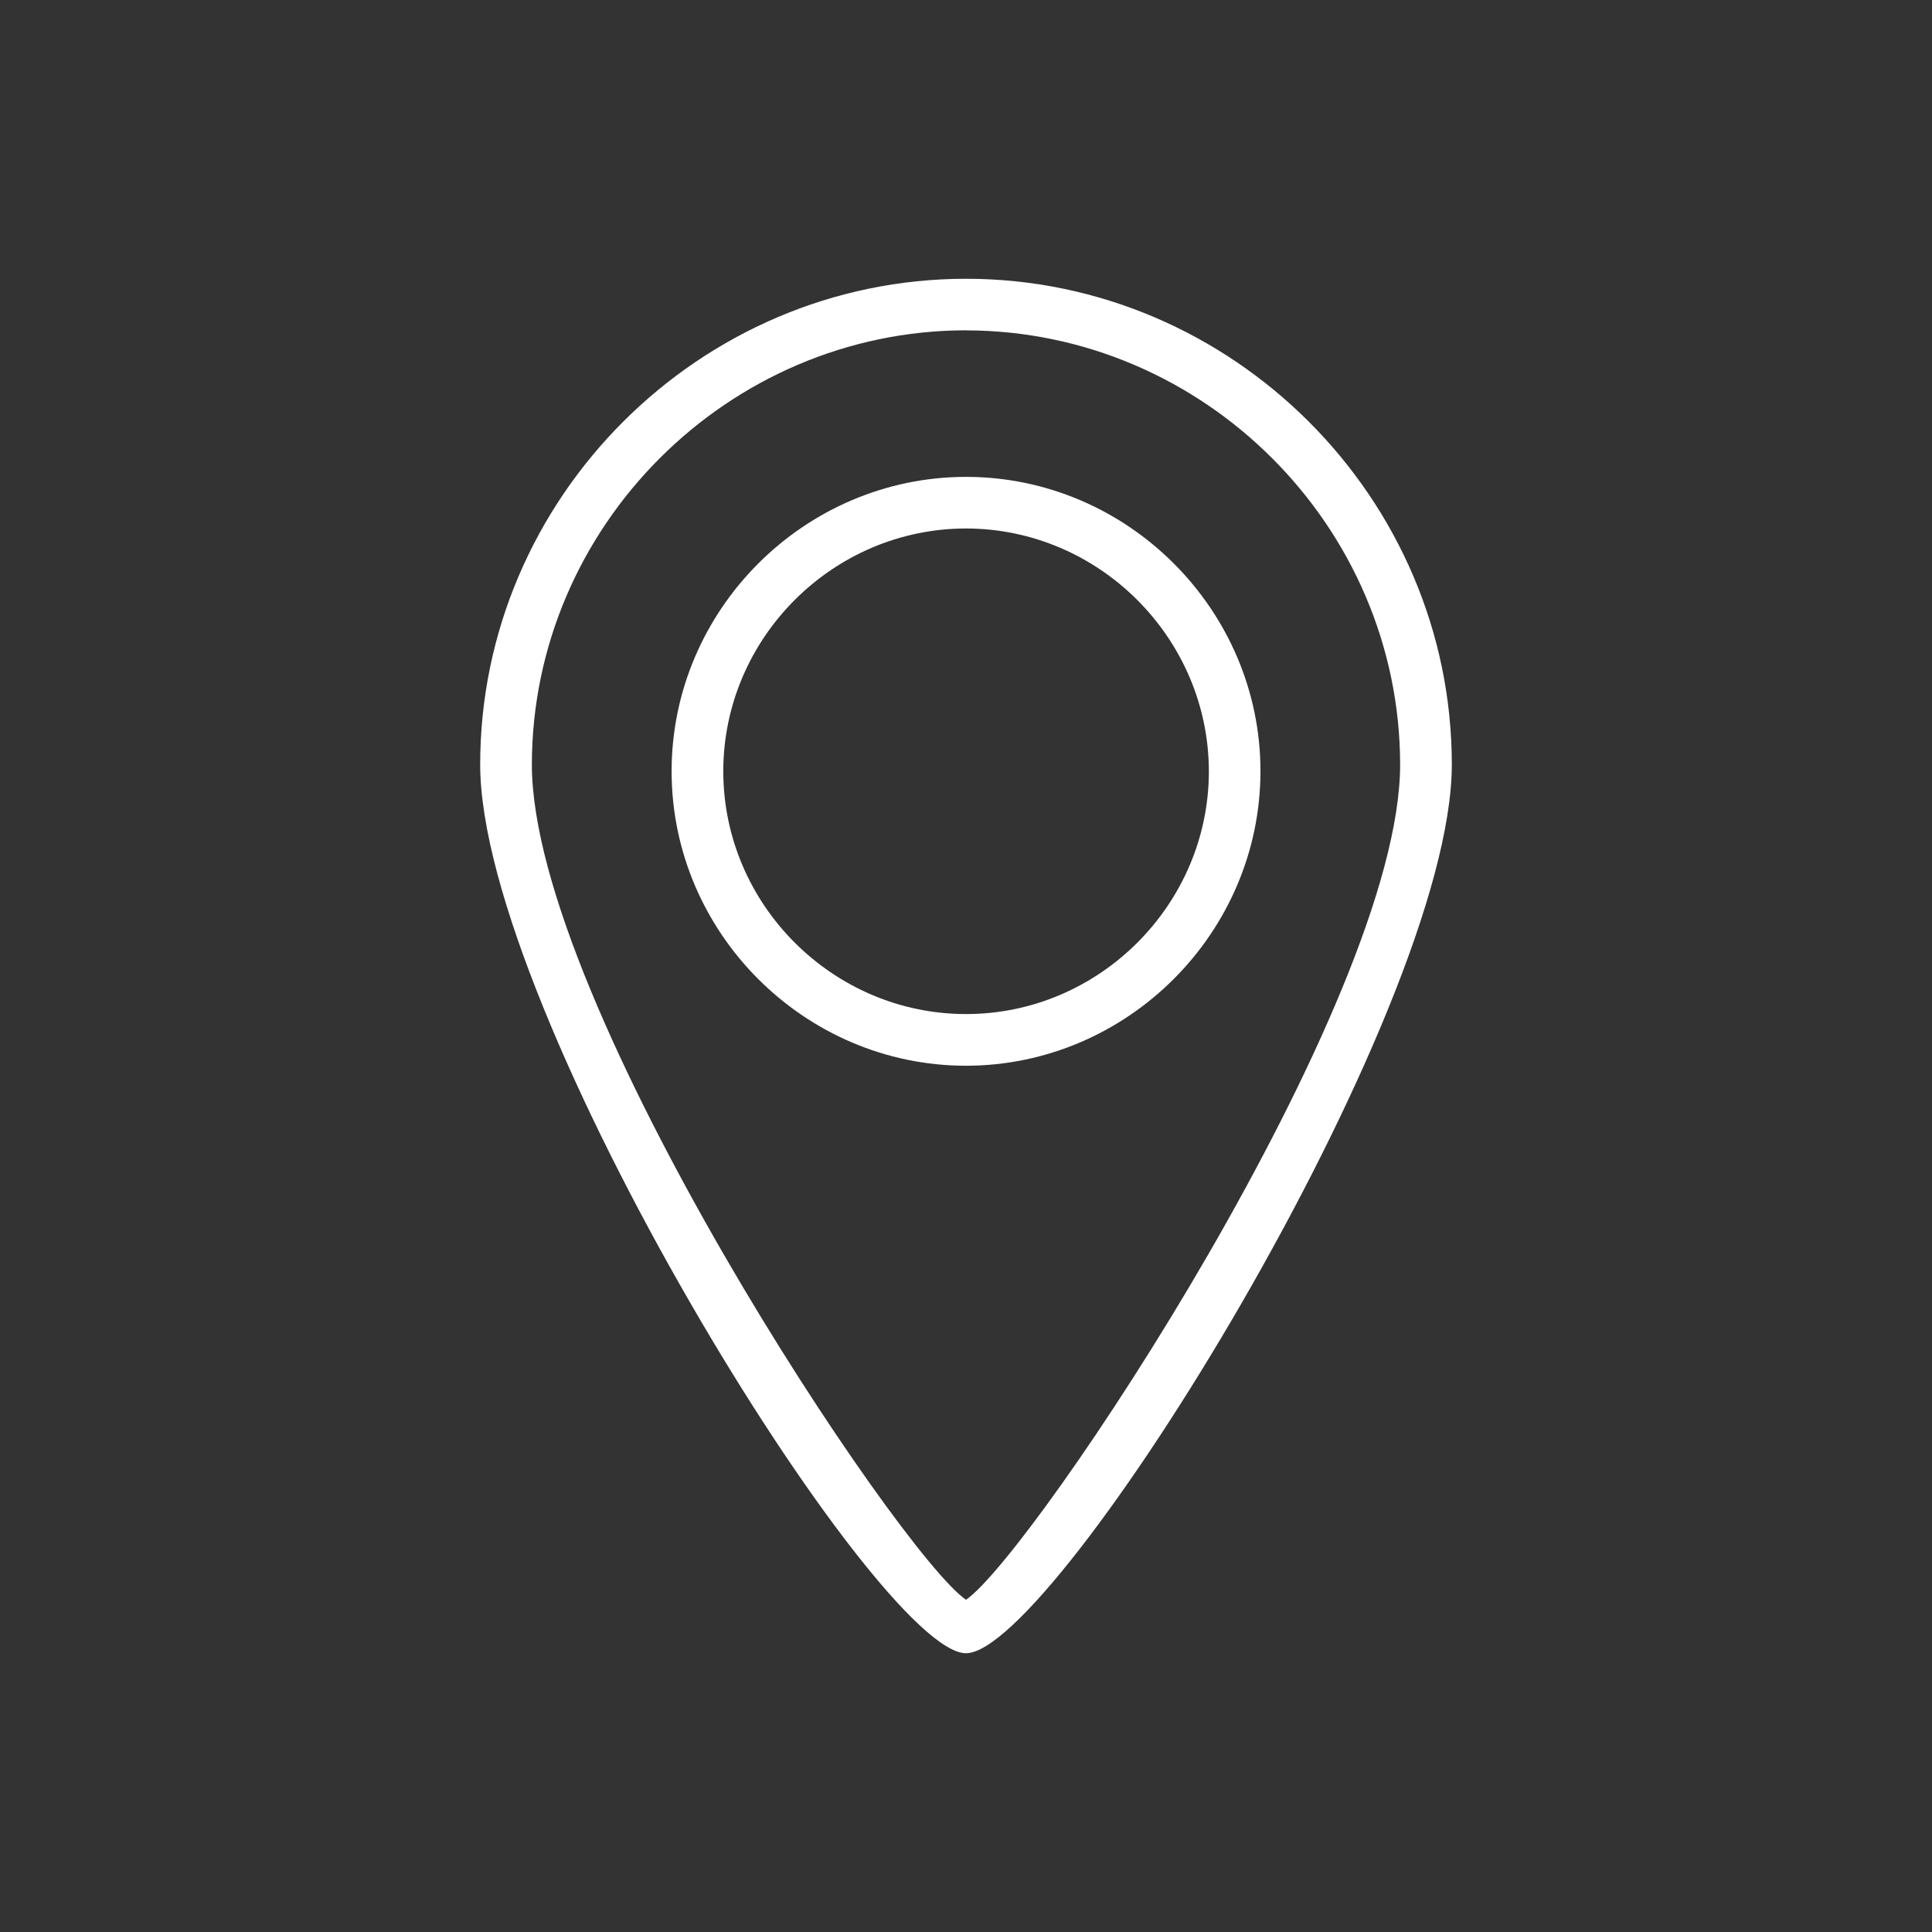 <?xml version="1.0" encoding="UTF-8" standalone="no"?>
<!DOCTYPE svg PUBLIC "-//W3C//DTD SVG 1.1//EN" "http://www.w3.org/Graphics/SVG/1.1/DTD/svg11.dtd">
<svg width="100%" height="100%" viewBox="0 0 24 24" version="1.1" xmlns="http://www.w3.org/2000/svg" xmlns:xlink="http://www.w3.org/1999/xlink" xml:space="preserve" xmlns:serif="http://www.serif.com/" style="fill-rule:evenodd;clip-rule:evenodd;stroke-linejoin:round;stroke-miterlimit:2;">
    <rect x="0" y="0" width="24" height="24" fill="#333333" stroke="none"/>
    <g id="location">
        <g>
            <path id="Path_33" d="M12.001,13.239C9.994,13.239 8.343,11.588 8.343,9.581C8.343,7.575 9.994,5.924 12.001,5.924C14.007,5.924 15.658,7.575 15.658,9.581C15.656,11.587 14.006,13.237 12.001,13.239ZM12.001,6.565C10.346,6.565 8.985,7.927 8.985,9.581C8.985,11.236 10.346,12.597 12.001,12.597C13.655,12.597 15.016,11.236 15.017,9.582C15.015,7.928 13.655,6.567 12.001,6.565Z" style="fill:white;fill-rule:nonzero;"/>
            <path id="Path_32" d="M12,20.537C10.896,20.537 5.965,12.581 5.965,9.497C5.965,6.187 8.689,3.463 12,3.463C15.311,3.463 18.035,6.187 18.035,9.497C18.035,12.582 13.105,20.537 12,20.537ZM12,4.103C9.043,4.107 6.61,6.539 6.607,9.497C6.607,12.463 11.167,19.303 12,19.873C12.833,19.303 17.393,12.463 17.393,9.497C17.389,6.54 14.957,4.108 12,4.104L12,4.103Z" style="fill:white;fill-rule:nonzero;"/>
        </g>
    </g>
</svg>
